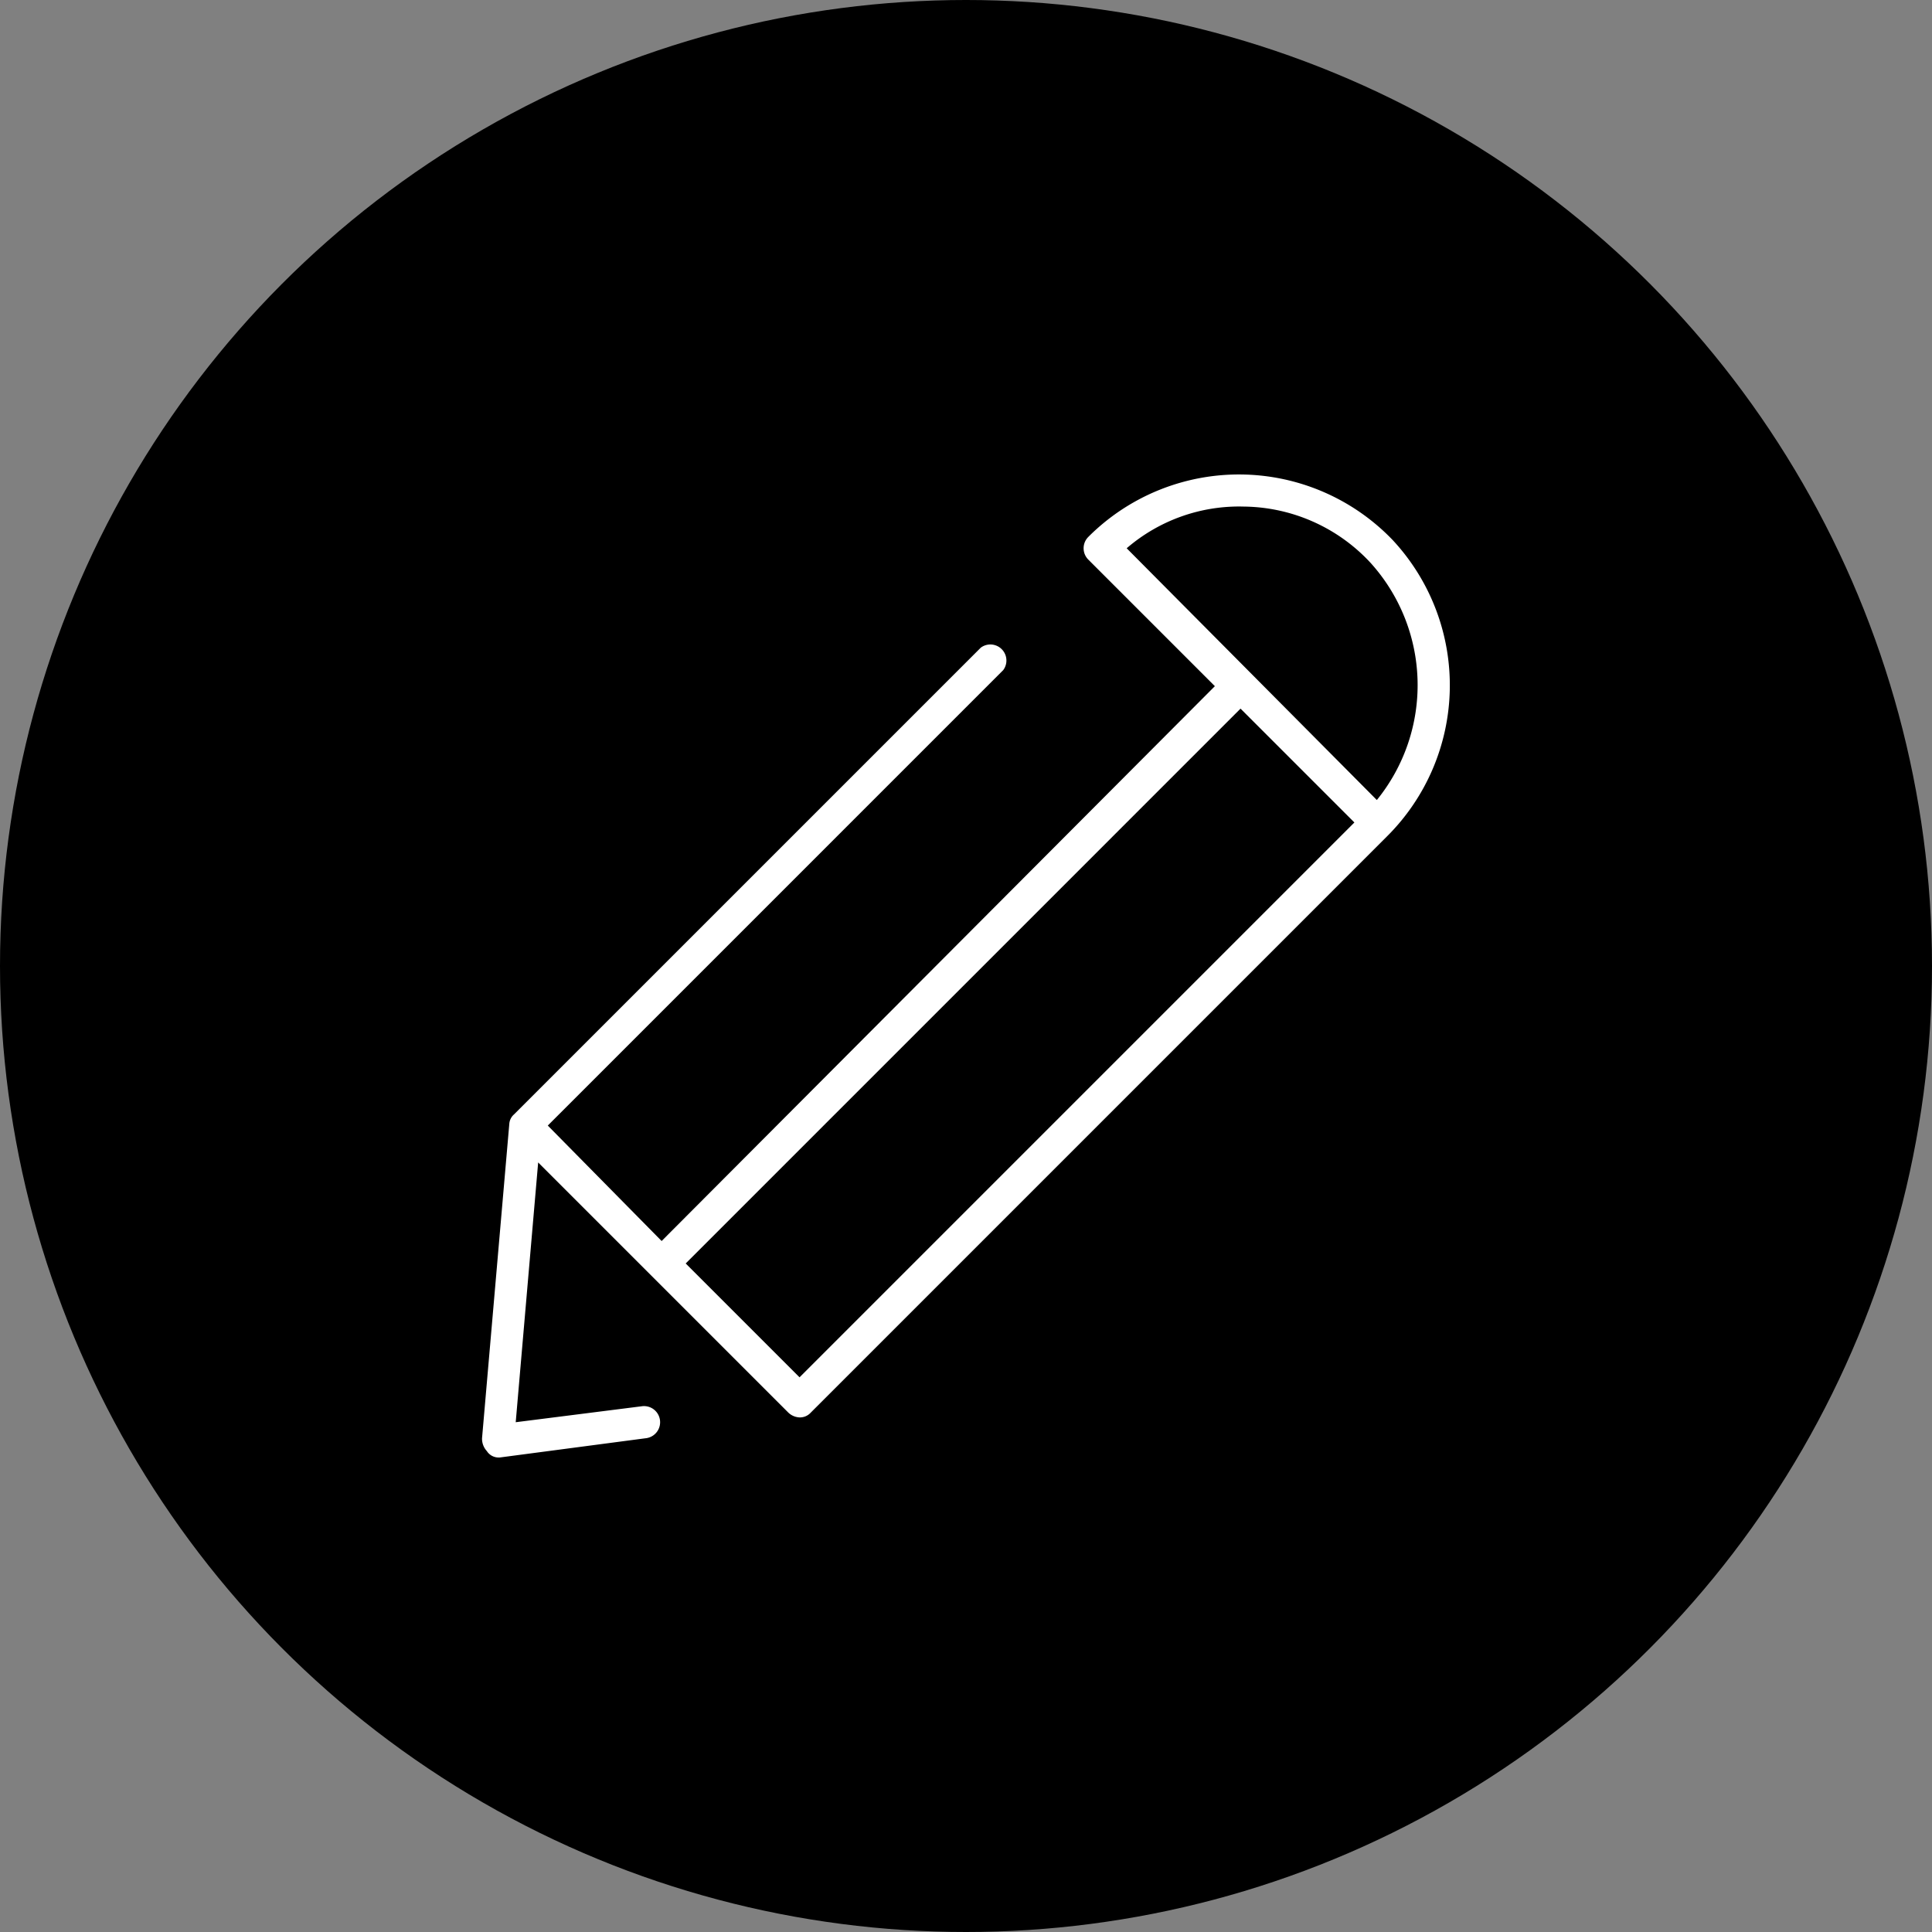 <svg xmlns="http://www.w3.org/2000/svg" viewBox="0 0 120.48 120.48"><rect x="0" y="0" width="120.48" height="120.48" fill="#808080" stroke="none"/><defs><style>.cls-1{fill:#1d1d1b;}.cls-2{fill:#fff;}</style></defs><title>Fichier 1</title><g id="Calque_2" data-name="Calque 2"><g id="Calque_1-2" data-name="Calque 1"><circle class="cls-1" cx="60.24" cy="60.24" r="60.24" style="fill: #000;"/><path class="cls-2" d="M31.06,90.89h.1l9.1-1.2a1,1,0,0,0-.2-2l-7.9,1,1.4-16.2,15.6,15.6a1.08,1.08,0,0,0,.7.3.91.91,0,0,0,.7-.3l35.9-35.9a13.29,13.29,0,0,0,.4-18.5,13.28,13.28,0,0,0-18.9-.3l-.1.1a1,1,0,0,0,0,1.4l7.9,7.9-34.5,34.6-7.1-7.2,28.4-28.4a1,1,0,0,0-1.4-1.4l-29.1,29.1a.86.86,0,0,0-.3.6l-1.7,19.6a1.14,1.14,0,0,0,.3.8A.87.87,0,0,0,31.06,90.89Zm39.2-56.7a10.73,10.73,0,0,1,7.3-2.6,10.92,10.92,0,0,1,7.9,3.5,11.37,11.37,0,0,1,.4,14.8Zm7.1,10,7.1,7.1-34.6,34.6-7.1-7.1Z"/></g></g></svg>